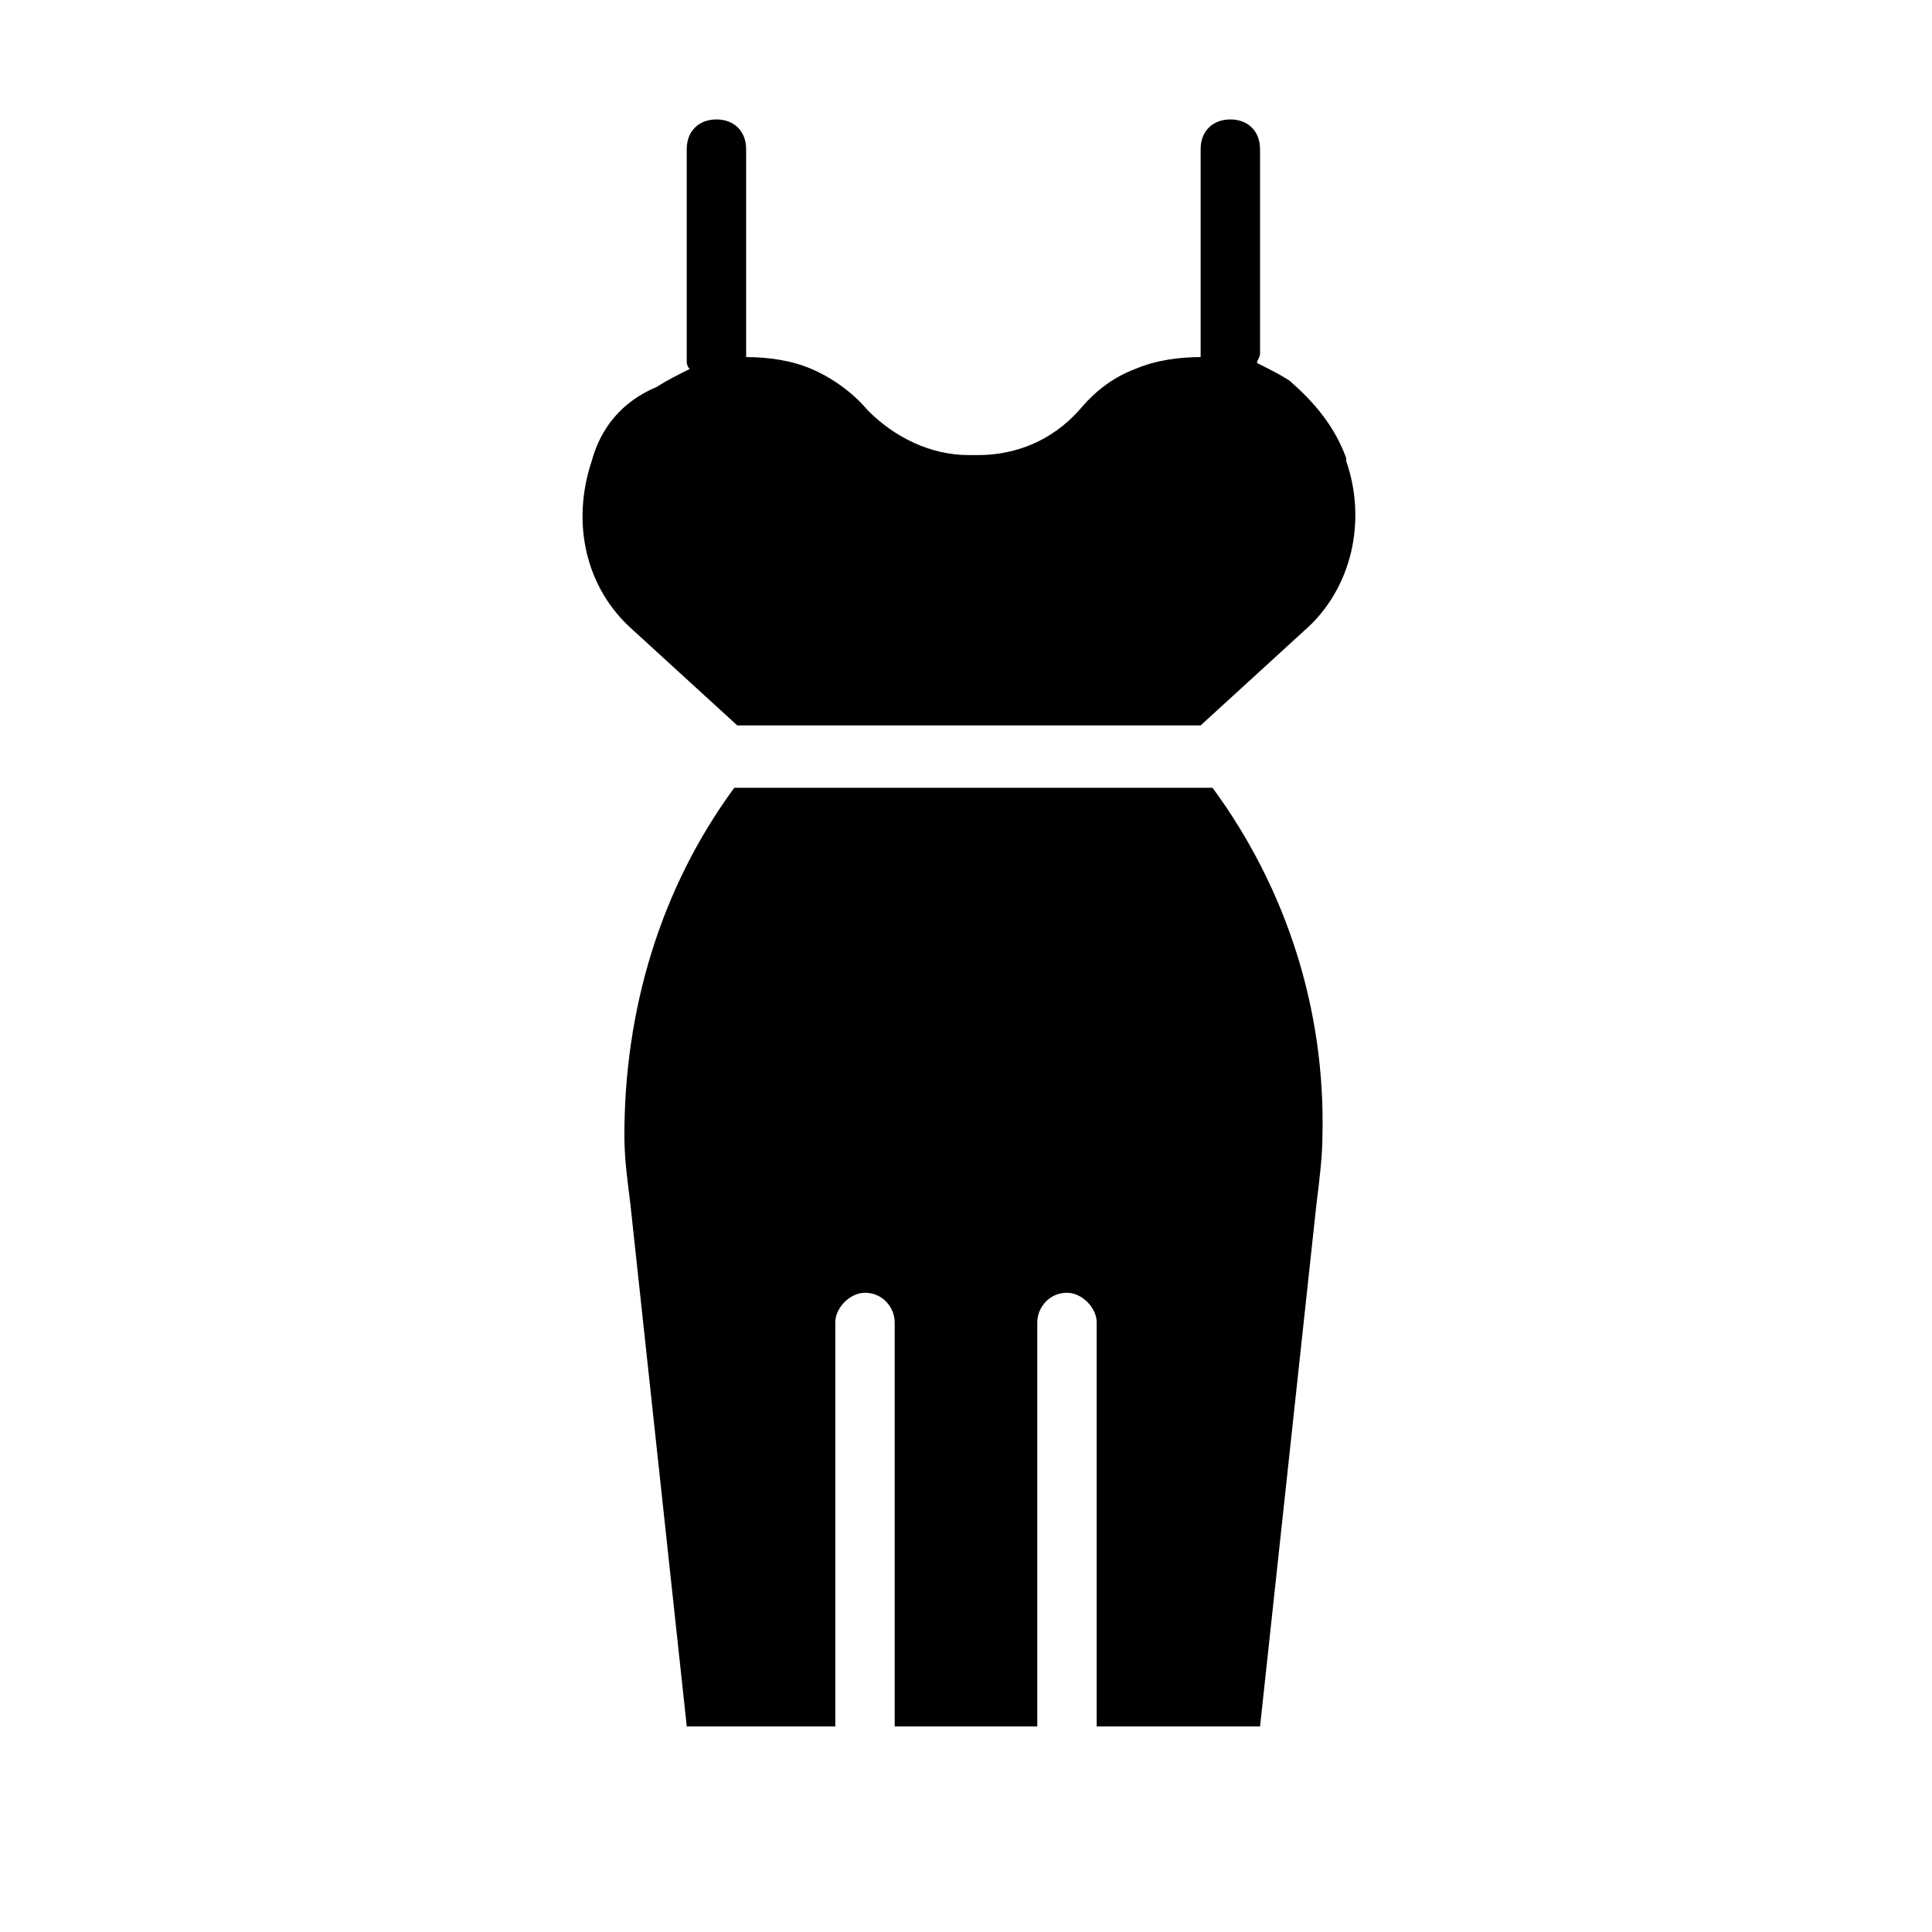 <?xml version="1.0" encoding="UTF-8"?>
<!-- Uploaded to: SVG Repo, www.svgrepo.com, Generator: SVG Repo Mixer Tools -->
<svg fill="#000000" width="800px" height="800px" version="1.1" viewBox="144 144 512 512" xmlns="http://www.w3.org/2000/svg">
 <g>
  <path d="m300.81 266.18c-5.512 16.531-1.574 33.852 11.02 44.871l27.551 25.191h122.8l27.551-25.191c12.594-11.02 16.531-29.125 11.02-44.871v-0.789c-3.148-8.66-8.66-14.957-14.957-20.469-2.363-1.574-5.512-3.148-8.66-4.723 0-0.789 0.789-1.574 0.789-2.363v-54.312c0-4.723-3.148-7.871-7.871-7.871s-7.871 3.148-7.871 7.871v55.105c-5.512 0-11.809 0.789-17.32 3.148-6.297 2.363-11.02 6.297-14.957 11.02-7.086 7.871-16.531 11.809-26.766 11.809h-2.363c-10.234 0-19.68-4.723-26.766-11.809-3.938-4.723-9.445-8.66-14.957-11.02-5.512-2.363-11.809-3.148-17.32-3.148v-55.105c0-4.723-3.148-7.871-7.871-7.871-4.723 0-7.871 3.148-7.871 7.871v55.891c0 0.789 0 1.574 0.789 2.363-3.148 1.574-6.297 3.148-8.66 4.723-9.441 3.934-14.953 11.02-17.312 19.68z"/>
  <path d="m494.46 444.87c0.789-33.062-9.445-65.336-29.125-92.102h-126.74c-19.68 26.766-29.125 59.039-29.125 92.102 0 6.297 0.789 11.809 1.574 18.105l14.957 138.55h39.359v-107.06c0-3.938 3.938-7.871 7.871-7.871 4.723 0 7.871 3.938 7.871 7.871v107.06h37.785v-107.06c0-3.938 3.148-7.871 7.871-7.871 3.938 0 7.871 3.938 7.871 7.871v107.06h43.297l14.957-138.55c0.789-6.297 1.574-12.594 1.574-18.105z"/>
 </g>
</svg>